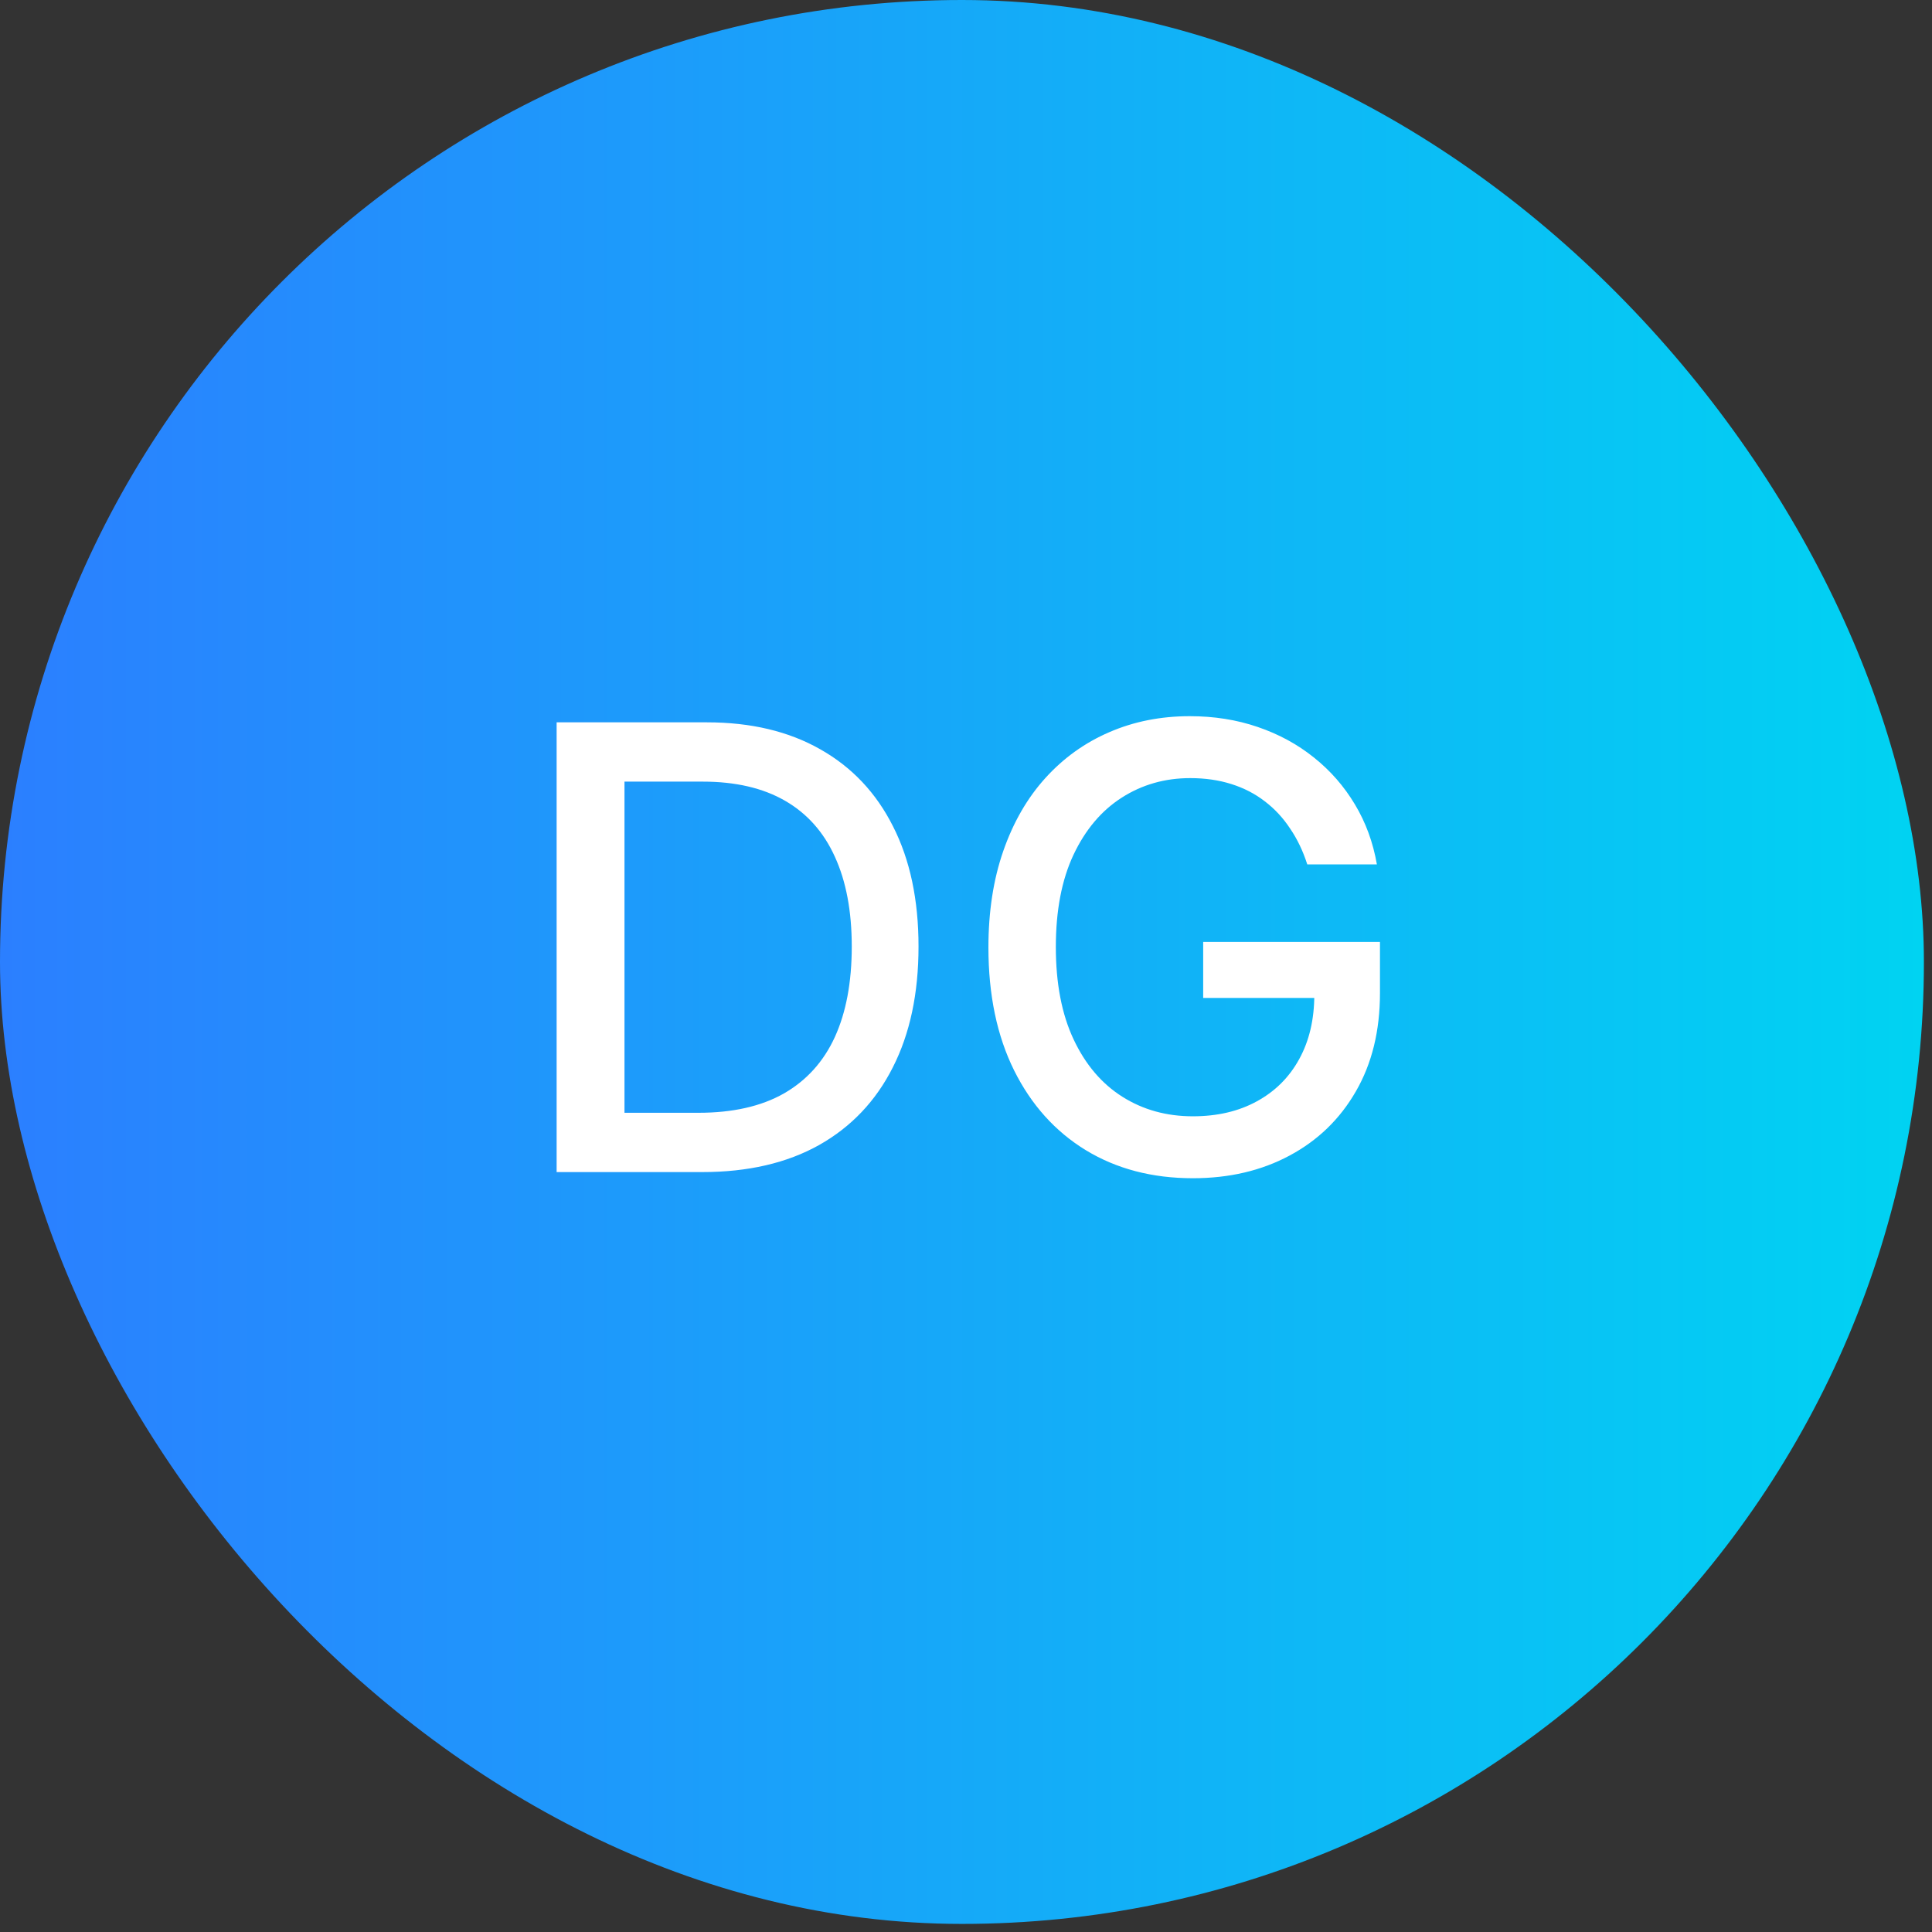 <svg xmlns="http://www.w3.org/2000/svg" width="204" height="204" viewBox="0 0 204 204" fill="none"><rect x="0" y="0" width="204" height="204" fill="#333333" stroke="none"/><g clip-path="url(#clip0_1_698)"><rect width="203.146" height="203.146" rx="101.573" fill="url(#paint0_linear_1_698)"></rect><path d="M74.147 123.76H58.774V76.271H74.635C79.287 76.271 83.284 77.222 86.623 79.123C89.962 81.009 92.52 83.722 94.298 87.262C96.091 90.787 96.987 95.015 96.987 99.946C96.987 104.893 96.083 109.144 94.275 112.699C92.481 116.255 89.884 118.991 86.483 120.908C83.083 122.809 78.971 123.76 74.147 123.76ZM65.939 117.499H73.753C77.371 117.499 80.377 116.819 82.773 115.459C85.169 114.083 86.963 112.096 88.153 109.499C89.343 106.887 89.938 103.702 89.938 99.946C89.938 96.22 89.343 93.059 88.153 90.462C86.978 87.865 85.224 85.894 82.889 84.549C80.555 83.204 77.657 82.532 74.194 82.532H65.939V117.499ZM138.036 91.274C137.587 89.867 136.985 88.607 136.227 87.494C135.485 86.366 134.596 85.407 133.56 84.619C132.525 83.815 131.342 83.204 130.013 82.787C128.699 82.37 127.253 82.161 125.677 82.161C123.002 82.161 120.591 82.849 118.442 84.225C116.293 85.6 114.593 87.618 113.341 90.277C112.104 92.92 111.486 96.159 111.486 99.992C111.486 103.841 112.112 107.095 113.364 109.754C114.616 112.413 116.332 114.431 118.512 115.806C120.691 117.182 123.172 117.87 125.955 117.87C128.536 117.87 130.786 117.344 132.703 116.293C134.635 115.242 136.127 113.758 137.178 111.841C138.244 109.909 138.778 107.637 138.778 105.024L140.633 105.372H127.045V99.459H145.711V104.862C145.711 108.85 144.861 112.313 143.16 115.25C141.475 118.172 139.141 120.428 136.158 122.021C133.189 123.613 129.789 124.409 125.955 124.409C121.657 124.409 117.886 123.42 114.639 121.441C111.408 119.462 108.889 116.657 107.08 113.024C105.271 109.376 104.367 105.047 104.367 100.039C104.367 96.251 104.893 92.85 105.944 89.836C106.995 86.822 108.471 84.263 110.373 82.161C112.29 80.043 114.539 78.428 117.12 77.315C119.717 76.186 122.554 75.622 125.63 75.622C128.196 75.622 130.585 76.001 132.795 76.758C135.021 77.516 137 78.59 138.731 79.981C140.478 81.372 141.924 83.026 143.068 84.943C144.211 86.845 144.984 88.955 145.386 91.274H138.036Z" fill="white"></path></g><defs><linearGradient id="paint0_linear_1_698" x1="0" y1="101.573" x2="203.146" y2="101.573" gradientUnits="userSpaceOnUse"><stop stop-color="#2B7FFF"></stop><stop offset="1" stop-color="#00D3F2"></stop></linearGradient><clipPath id="clip0_1_698"><rect width="203.146" height="203.146" rx="101.573" fill="white"></rect></clipPath></defs></svg>